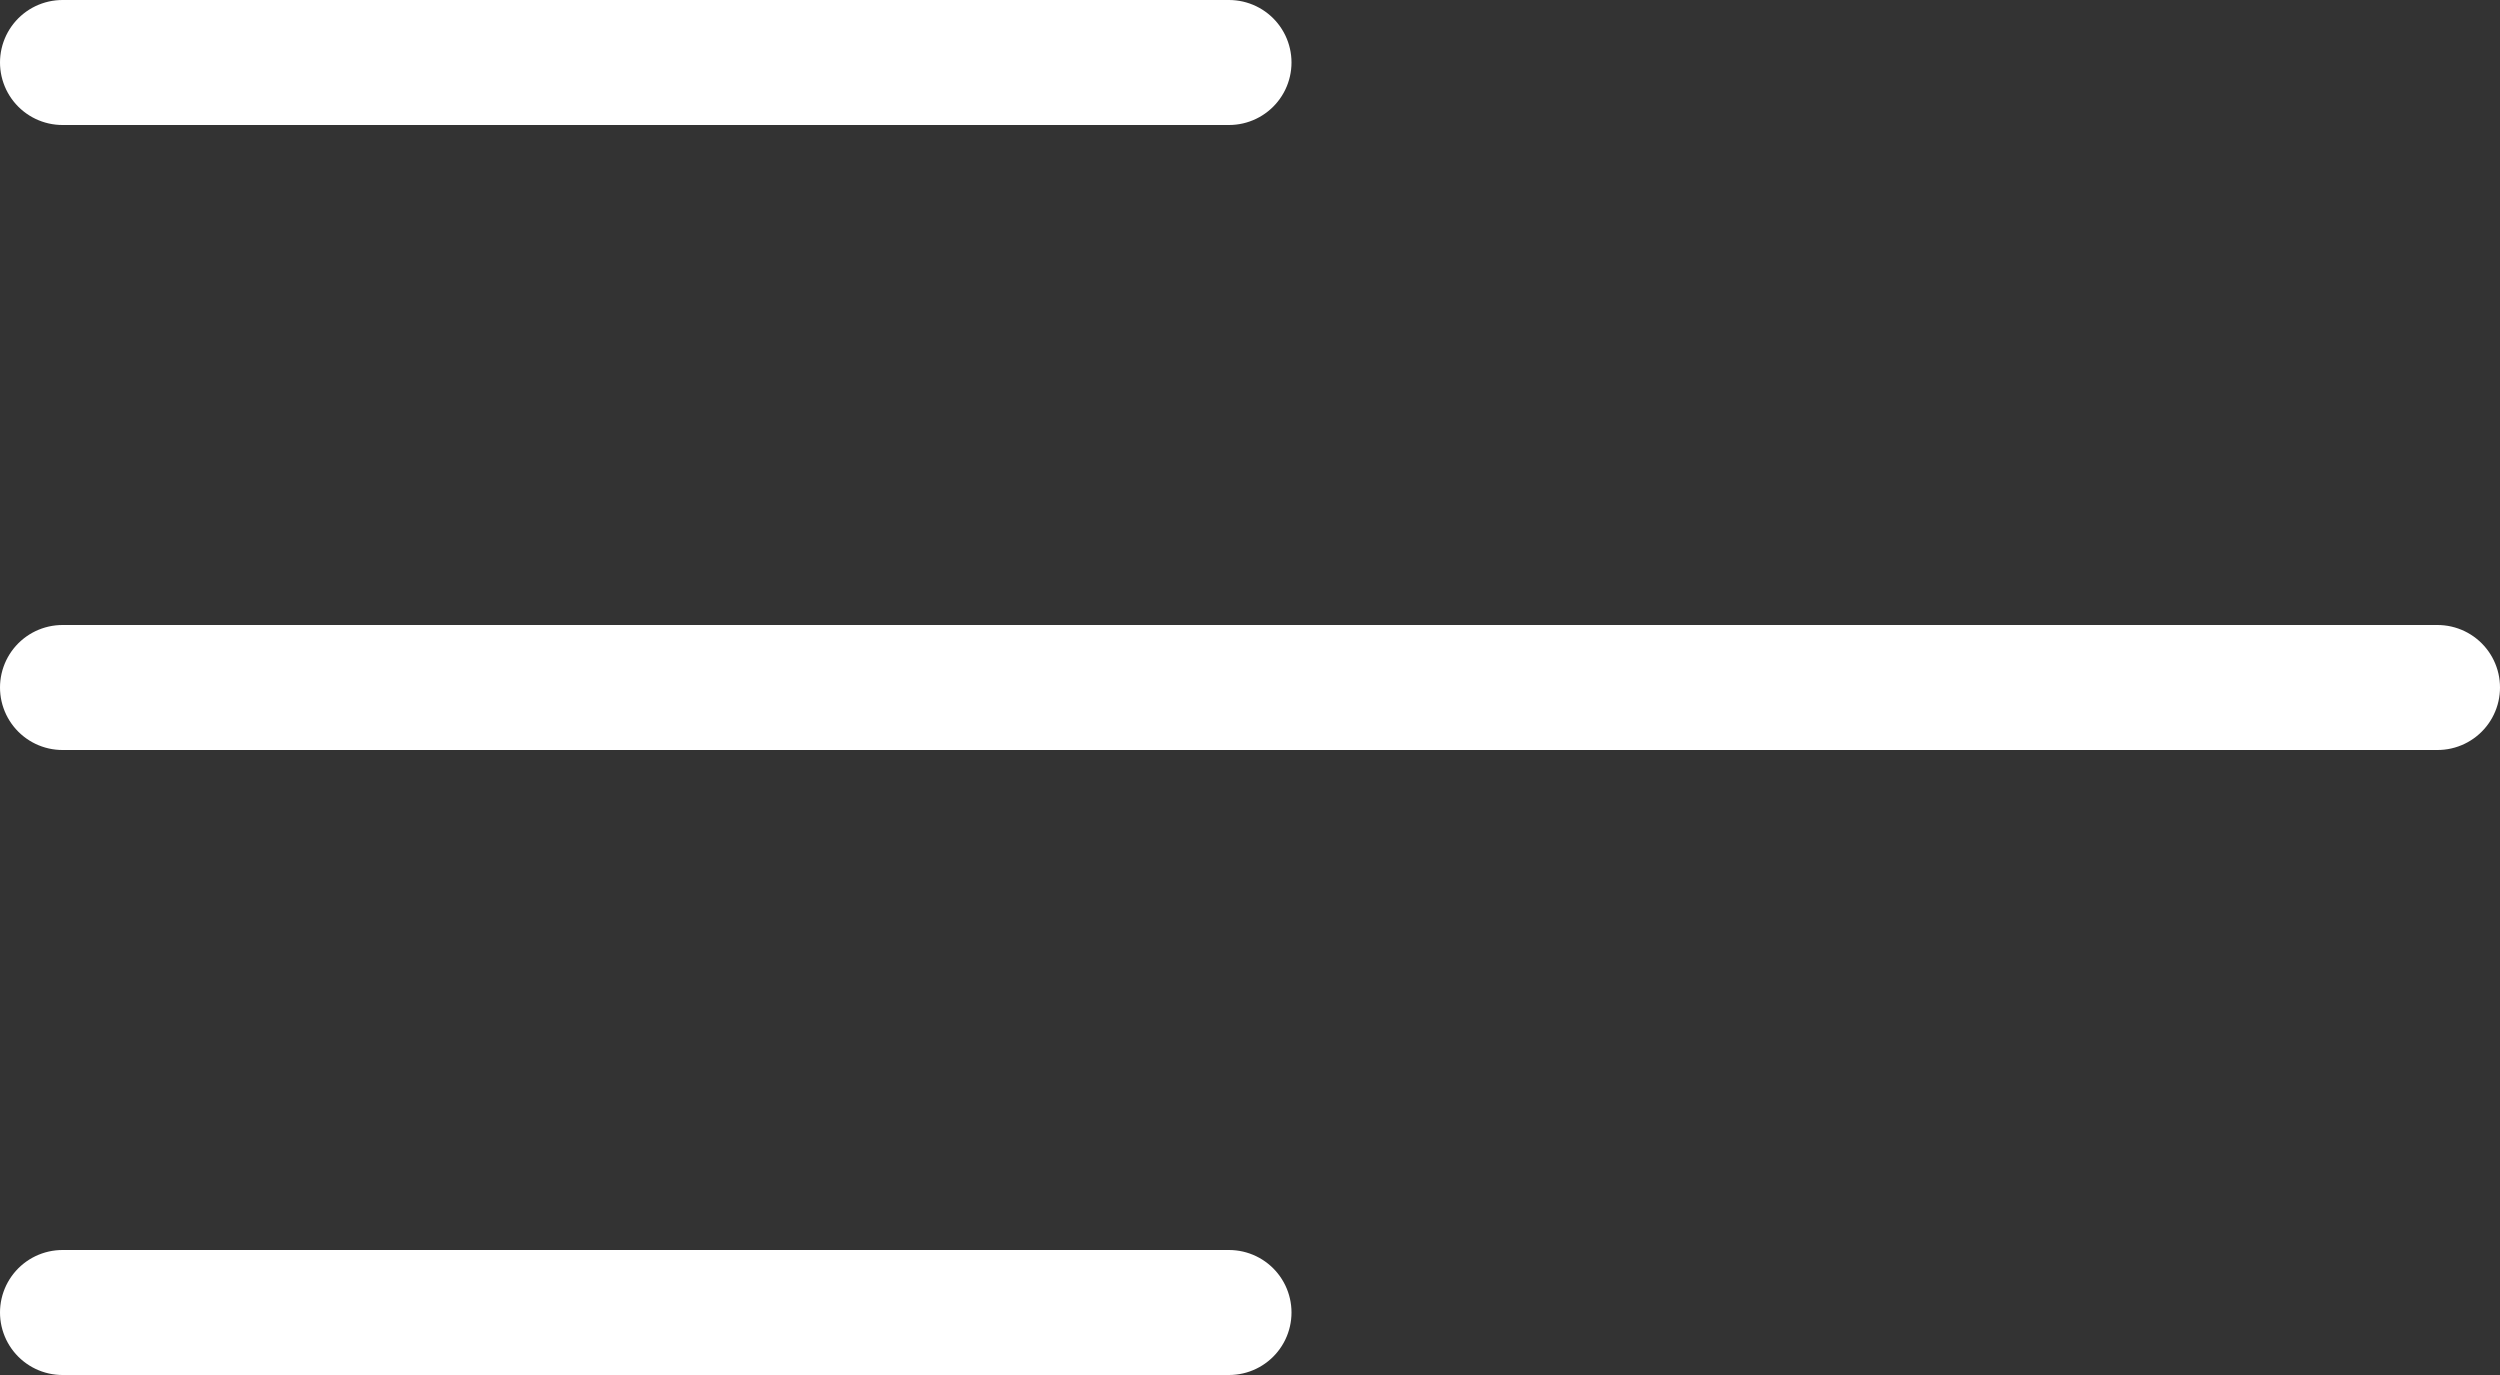 <?xml version="1.0" encoding="UTF-8"?>
<svg width="20px" height="11px" viewBox="0 0 20 11" version="1.1" xmlns="http://www.w3.org/2000/svg" xmlns:xlink="http://www.w3.org/1999/xlink">
    <rect x="0" y="0" width="20" height="11" fill="#333333" stroke="none"/>
    <g id="Base" stroke="none" stroke-width="1" fill="none" fill-rule="evenodd" stroke-linecap="round" stroke-linejoin="round">
        <g id="Home1" transform="translate(-1383, -641)" stroke="#FFFFFF">
            <g id="Home-Banner" transform="translate(0, 0)">
                <g id="CTA:-How-can-we-assist-you-today?-" transform="translate(164, 527)">
                    <g id="Group-18" transform="translate(0, 69)">
                        <g id="hamburger-icon" transform="translate(1219, 45)">
                            <path d="M0.5,0.5 L9.832,0.5" id="Line-2"></path>
                            <path d="M0.5,10.5 L9.832,10.5" id="Line-2-Copy-2"></path>
                            <path d="M0.5,5.5 L19.5,5.5" id="Line-2-Copy"></path>
                        </g>
                    </g>
                </g>
            </g>
        </g>
    </g>
</svg>